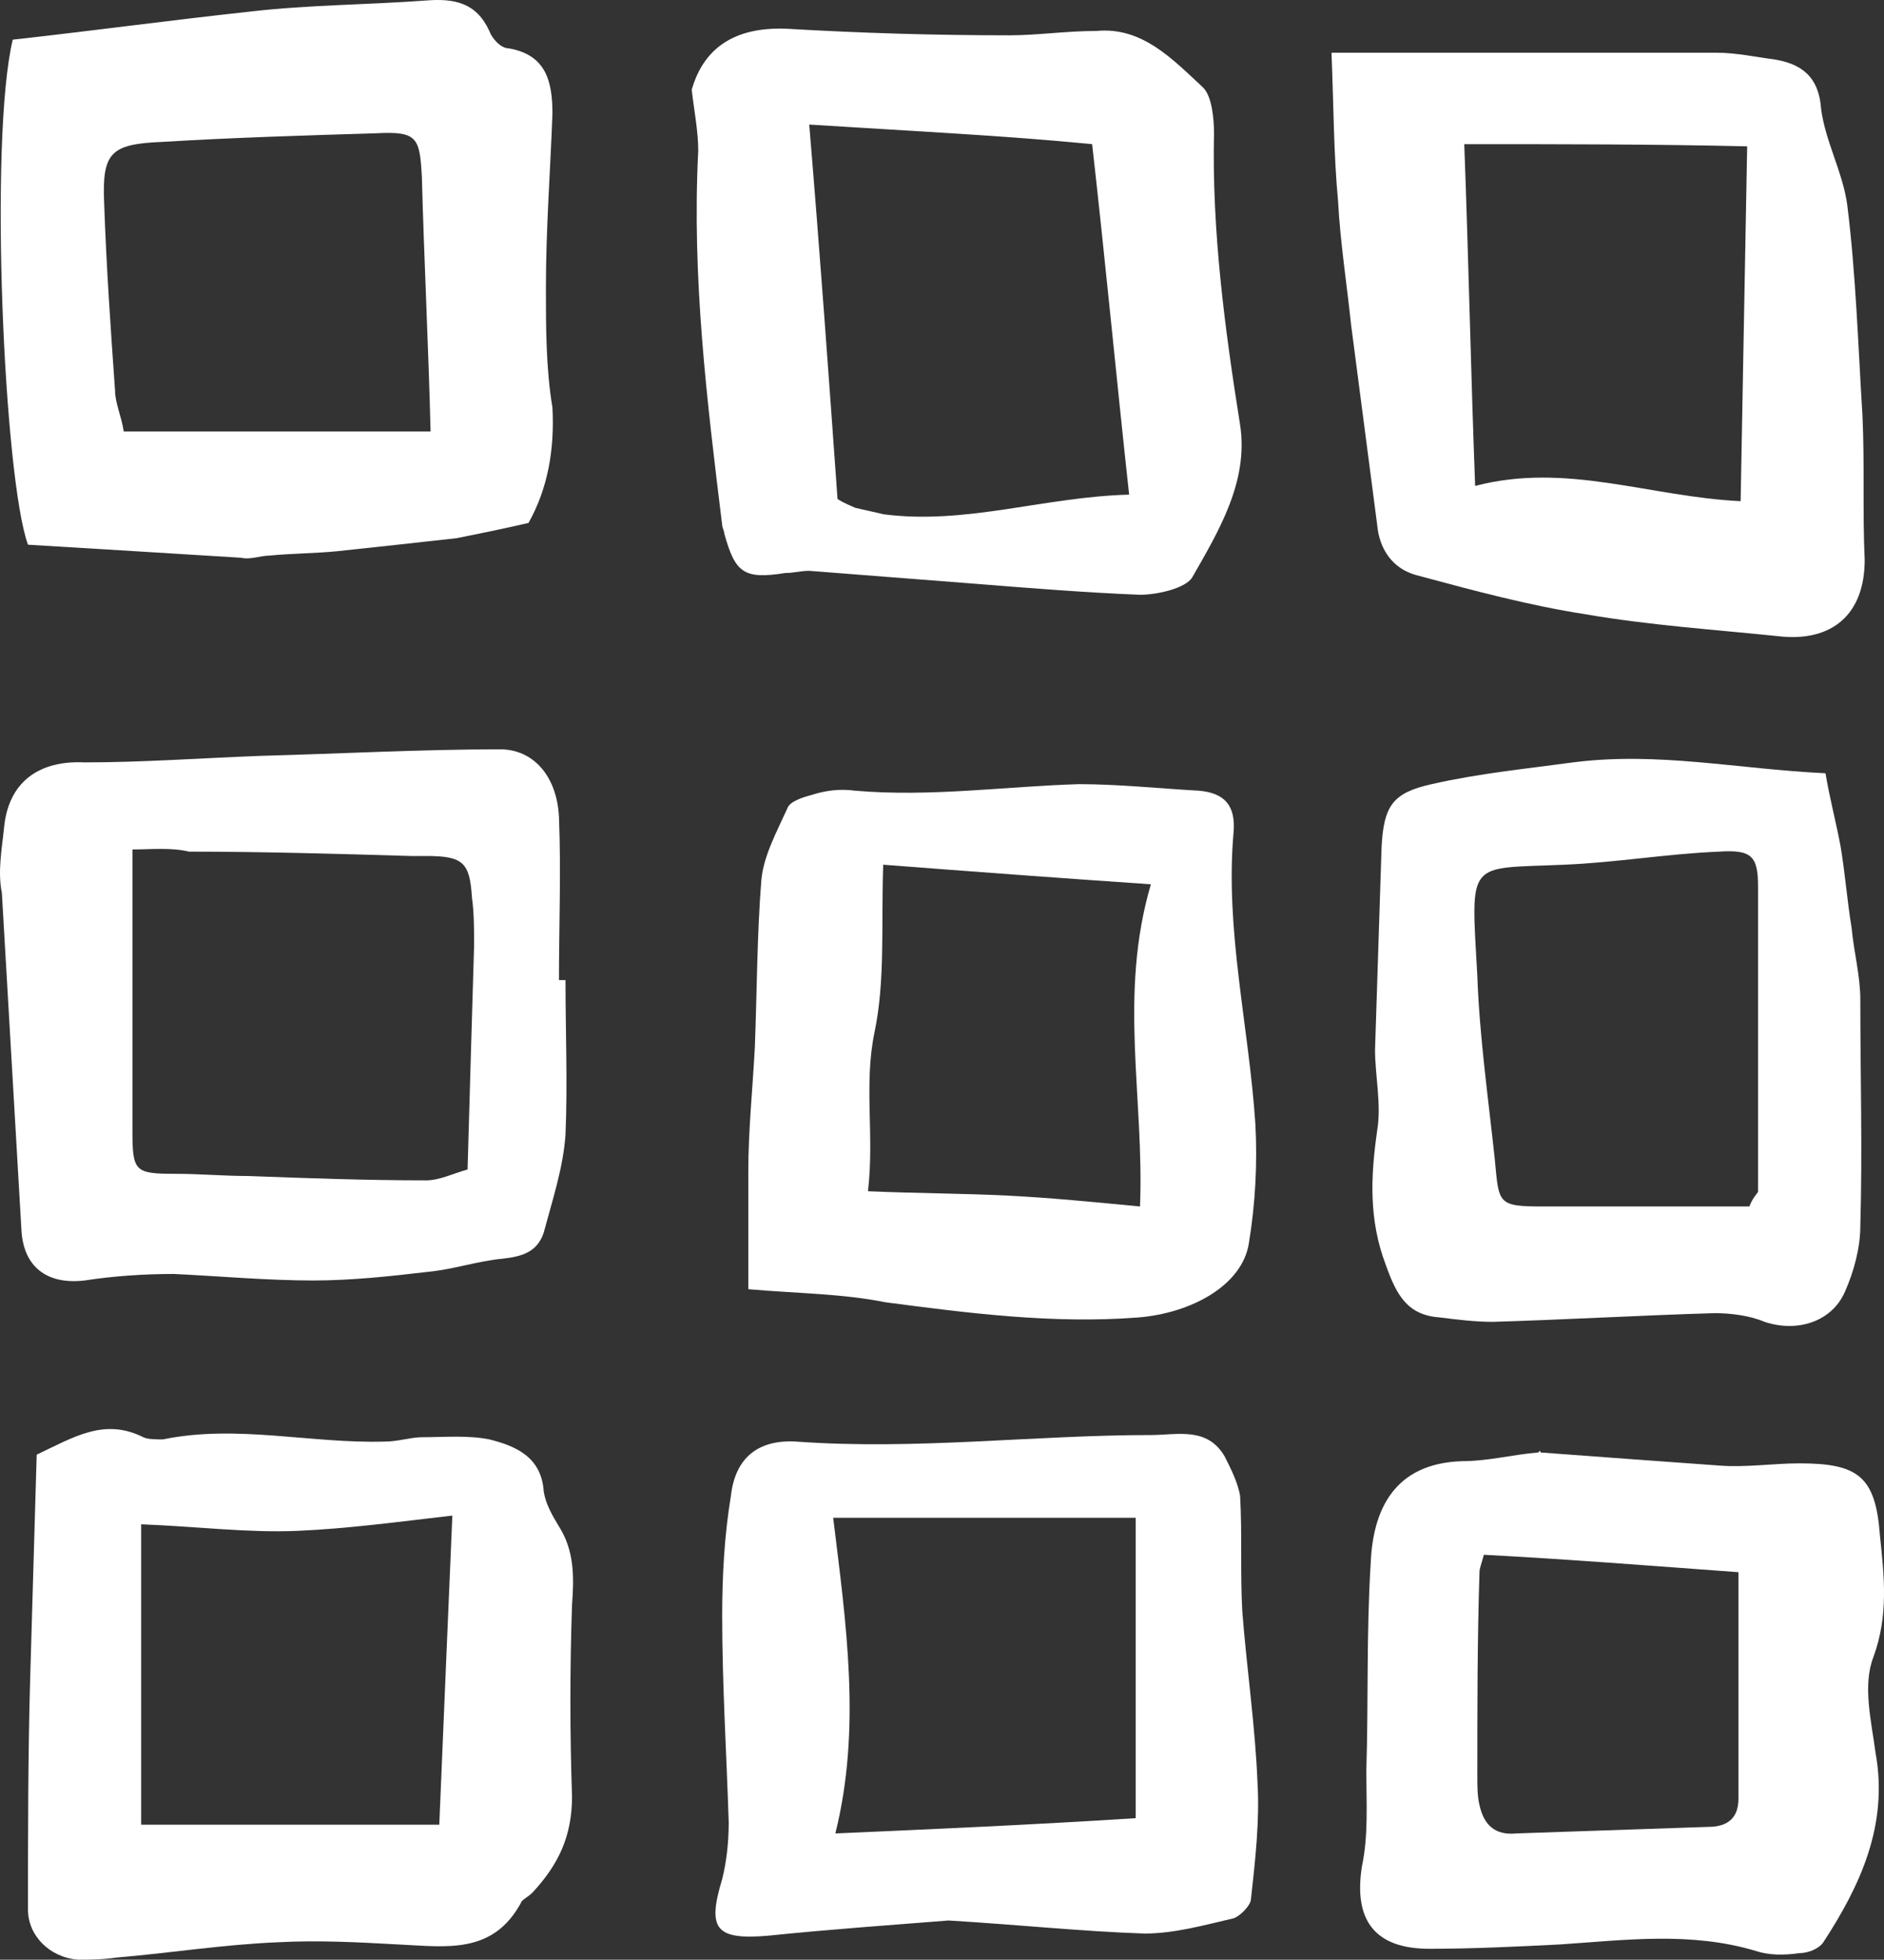 <?xml version="1.0" encoding="UTF-8" standalone="no"?>
<svg
   height="270.067"
   width="259.722"
   fill="#ffffff"
   version="1.1"
   x="0px"
   y="0px"
   viewBox="0 0 86.574 90.022"
   enable-background="new 0 0 100 100"
   xml:space="preserve"
   id="svg22"
   sodipodi:docname="grid.svg"
   inkscape:version="1.1 (c4e8f9ed74, 2021-05-24)"
   xmlns:inkscape="http://www.inkscape.org/namespaces/inkscape"
   xmlns:sodipodi="http://sodipodi.sourceforge.net/DTD/sodipodi-0.dtd"
   xmlns="http://www.w3.org/2000/svg"
   xmlns:svg="http://www.w3.org/2000/svg"><rect x="0" y="0" width="86.574" height="90.022" fill="#333333" stroke="none"/><defs
     id="defs26" /><sodipodi:namedview
     id="namedview24"
     pagecolor="#ffffff"
     bordercolor="#666666"
     borderopacity="1.0"
     inkscape:pageshadow="2"
     inkscape:pageopacity="0.0"
     inkscape:pagecheckerboard="0"
     showgrid="false"
     inkscape:zoom="2.1966667"
     inkscape:cx="129.74203"
     inkscape:cy="134.97724"
     inkscape:window-width="1600"
     inkscape:window-height="837"
     inkscape:window-x="0"
     inkscape:window-y="33"
     inkscape:window-maximized="1"
     inkscape:current-layer="svg22" /><g
     id="g20"
     transform="translate(-6.714,-4.978)"><path
       d="m 31,29 c -1.3,0.3 -2.3,0.5 -3.3,0.7 -1.8,0.2 -3.6,0.4 -5.5,0.6 -1,0.1 -2.1,0.1 -3.1,0.2 -0.4,0 -0.9,0.2 -1.3,0.1 C 14.6,30.4 11.3,30.2 8,30 6.9,27 6.2,11.4 7.3,6.8 c 3.6,-0.4 7.3,-0.9 11,-1.3 2.6,-0.3 5.3,-0.3 8,-0.5 1.3,-0.1 2.3,0.1 2.9,1.4 0.1,0.3 0.5,0.8 0.9,0.8 1.7,0.3 2,1.5 2,3 -0.1,2.7 -0.3,5.3 -0.3,8 0,1.8 0,3.7 0.3,5.5 0.1,1.9 -0.2,3.7 -1.1,5.3 z M 26.5,24.8 C 26.4,20.8 26.2,16.9 26.1,13.1 26,11.3 25.9,11 24,11.1 c -3.3,0.1 -6.6,0.2 -9.9,0.4 -2.3,0.1 -2.7,0.5 -2.6,2.8 0.1,2.9 0.3,5.8 0.5,8.6 0,0.6 0.3,1.2 0.4,1.9 4.8,0 9.4,0 14.1,0 z"
       id="path2" /><path
       d="m 67.9,7.4 c 6.2,0 11.9,0 17.7,0 0.9,0 1.8,0.2 2.6,0.3 1.3,0.2 2.1,0.8 2.2,2.3 0.2,1.5 1,2.9 1.2,4.4 0.4,3.2 0.5,6.5 0.7,9.7 0.1,2.2 0,4.4 0.1,6.6 0,2.5 -1.5,3.8 -4,3.5 -2.9,-0.3 -5.9,-0.5 -8.8,-1 C 77,32.8 74.4,32.1 71.8,31.4 70.7,31.1 70.1,30.2 70,29.1 69.6,26 69.2,23 68.8,19.9 68.6,18 68.3,16.1 68.2,14.2 68,12.1 68,9.9 67.9,7.4 Z m 6.1,4.2 c 0.2,5.3 0.3,10.4 0.5,15.7 4.2,-1.1 8,0.5 12.2,0.7 0.1,-5.5 0.2,-10.8 0.3,-16.3 -4.3,-0.1 -8.5,-0.1 -13,-0.1 z"
       id="path4" /><path
       d="m 32.7,50 c 0,2.4 0.1,4.7 0,7.1 -0.1,1.5 -0.6,3 -1,4.5 -0.3,0.9 -1,1.1 -1.9,1.2 -1.1,0.1 -2.3,0.5 -3.4,0.6 -1.7,0.2 -3.5,0.4 -5.3,0.4 -2.1,0 -4.3,-0.2 -6.4,-0.3 -1.4,0 -2.8,0.1 -4.1,0.3 C 8.9,64 7.8,63.2 7.7,61.5 7.4,56.3 7.1,51.2 6.8,46 c -0.2,-1 0,-2 0.1,-3 0.2,-2.1 1.6,-3.1 3.7,-3 2.7,0 5.4,-0.2 8.1,-0.3 3.7,-0.1 7.4,-0.3 11,-0.3 1.5,0 2.6,1.2 2.7,3.1 0.1,2.5 0,5 0,7.5 0.2,0 0.3,0 0.3,0 z M 12.8,44 c 0,2.7 0,5 0,7.4 0,1.8 0,3.7 0,5.5 0,1.9 0.1,2 2,2 1.1,0 2.2,0.1 3.3,0.1 2.7,0.1 5.4,0.2 8.2,0.2 0.6,0 1.2,-0.3 1.9,-0.5 0.1,-3.6 0.2,-6.9 0.3,-10.3 0,-0.7 0,-1.5 -0.1,-2.2 -0.1,-1.6 -0.4,-1.9 -2.1,-1.9 -0.2,0 -0.4,0 -0.7,0 C 22.2,44.2 18.8,44.1 15.4,44.1 14.6,43.9 13.6,44 12.8,44 Z"
       id="path6" /><path
       d="m 8.4,71.8 c 1.7,-0.8 3.1,-1.7 4.9,-0.8 0.2,0.1 0.6,0.1 0.9,0.1 3.4,-0.7 6.8,0.2 10.2,0.1 0.6,0 1.2,-0.2 1.7,-0.2 1,0 2.1,-0.1 3.1,0.1 1.2,0.3 2.4,0.8 2.5,2.4 0.1,0.6 0.4,1.1 0.7,1.6 0.7,1.1 0.7,2.3 0.6,3.6 -0.1,2.9 -0.1,5.9 0,8.8 0,1.8 -0.6,3.1 -1.8,4.4 -0.2,0.2 -0.4,0.3 -0.5,0.4 -1.3,2.5 -3.5,2.1 -5.7,2 -1.8,-0.1 -3.7,-0.2 -5.5,-0.1 -2.5,0.1 -5,0.5 -7.4,0.7 C 11.4,95 10.8,95 10.3,95 9,94.9 8,93.9 8,92.7 8,89.2 8,85.6 8.1,82.1 8.2,78.7 8.3,75.3 8.4,71.8 Z m 4.8,17 c 4.6,0 9.1,0 13.7,0 0.2,-4.9 0.4,-9.4 0.6,-14.2 -2.6,0.3 -4.8,0.6 -7.1,0.7 -2.3,0.1 -4.6,-0.2 -7.2,-0.3 0,4.8 0,9.4 0,13.8 z"
       id="path8" /><path
       d="m 38.5,9.1 c 0.6,-2.1 2.2,-2.9 4.4,-2.8 3.4,0.2 6.8,0.3 10.2,0.3 1.3,0 2.6,-0.2 4,-0.2 2.1,-0.2 3.5,1.3 4.9,2.6 0.4,0.4 0.5,1.4 0.5,2.1 -0.1,4.5 0.5,9 1.2,13.4 0.4,2.6 -1,4.9 -2.2,7 -0.3,0.5 -1.6,0.8 -2.4,0.8 -2.5,-0.1 -5,-0.3 -7.5,-0.5 -2.6,-0.2 -5.1,-0.4 -7.7,-0.6 -0.4,0 -0.7,0.1 -1.1,0.1 -1.9,0.3 -2.3,0 -2.8,-1.8 0,-0.1 -0.1,-0.3 -0.1,-0.4 C 39.2,23.4 38.5,17.7 38.8,11.9 38.8,11 38.6,10 38.5,9.1 Z m 5.4,1.6 c 0.5,6 0.9,11.6 1.3,17.2 0.3,0.2 0.6,0.3 0.8,0.4 0.4,0.1 0.9,0.2 1.3,0.3 3.8,0.5 7.4,-0.8 11.3,-0.9 C 58,22.2 57.5,16.9 56.9,11.6 52.8,11.2 48.6,11 43.9,10.7 Z"
       id="path10" /><path
       d="m 77.5,71.7 c 2.7,0.2 5.4,0.4 8.2,0.6 1.2,0.1 2.5,-0.1 3.7,-0.1 2.7,0 3.5,0.6 3.7,3.3 0.2,1.9 0.4,3.7 -0.3,5.6 -0.5,1.3 -0.1,2.9 0.1,4.4 0.6,3.3 -0.7,6.1 -2.4,8.7 -0.2,0.3 -0.7,0.5 -1.1,0.5 -0.7,0.1 -1.4,0.1 -2,-0.1 -3,-0.9 -6,-0.5 -9,-0.3 -2,0.1 -4,0.2 -6,0.2 -2.5,0 -3.5,-1.3 -3.1,-3.8 0.3,-1.4 0.2,-2.9 0.2,-4.4 0.1,-3.2 0,-6.3 0.2,-9.5 0.1,-2.5 1.1,-4.6 4.2,-4.7 1.2,0 2.3,-0.3 3.5,-0.4 0.1,-0.1 0.1,-0.1 0.1,0 z m 9.1,5.5 c -4.1,-0.3 -7.9,-0.6 -11.7,-0.8 -0.1,0.4 -0.2,0.6 -0.2,0.8 -0.1,3.1 -0.1,6.3 -0.1,9.4 0,0.4 0,0.9 0.1,1.3 0.2,0.9 0.7,1.4 1.7,1.3 2.9,-0.1 5.9,-0.2 8.8,-0.3 0.9,0 1.4,-0.4 1.4,-1.3 0,-3.3 0,-6.8 0,-10.4 z"
       id="path12" /><path
       d="m 41.1,64.2 c 0,-1.9 0,-3.6 0,-5.4 0,-1.9 0.2,-3.8 0.3,-5.7 0.1,-2.6 0.1,-5.2 0.3,-7.7 0.1,-1.1 0.7,-2.2 1.2,-3.3 0.1,-0.3 0.7,-0.5 1.1,-0.6 0.6,-0.2 1.3,-0.3 2,-0.2 3.5,0.3 6.9,-0.2 10.3,-0.3 1.8,0 3.7,0.2 5.5,0.3 1.2,0.1 1.7,0.7 1.6,1.9 -0.4,4.5 0.7,8.9 1,13.4 0.1,1.8 0,3.7 -0.3,5.5 -0.3,1.9 -2.6,3.2 -5.1,3.4 -3.9,0.3 -7.8,-0.2 -11.6,-0.7 -2,-0.4 -4,-0.4 -6.3,-0.6 z M 59.6,45.6 C 55.2,45.3 51.2,45 47.3,44.7 c -0.1,2.8 0.1,5.3 -0.4,7.7 -0.5,2.4 0,4.7 -0.3,7.3 2.3,0.1 4.4,0.1 6.4,0.2 2,0.1 4,0.3 6.1,0.5 0.2,-5 -1,-9.7 0.5,-14.8 z"
       id="path14" /><path
       d="m 90.6,40.5 c 0.2,1.2 0.5,2.3 0.7,3.4 0.2,1.2 0.3,2.5 0.5,3.7 0.1,1.1 0.4,2.2 0.4,3.3 0,3.5 0.1,6.9 0,10.4 0,1 -0.3,2.1 -0.7,3 -0.6,1.4 -2.2,1.9 -3.7,1.4 -0.7,-0.3 -1.6,-0.4 -2.3,-0.4 -3.4,0.1 -6.8,0.3 -10.2,0.4 -0.8,0 -1.6,-0.1 -2.4,-0.2 -1.5,-0.1 -2,-1 -2.5,-2.4 C 69.6,61 69.7,59 70,56.9 70.2,55.7 69.9,54.4 69.9,53.2 70,50.1 70.1,47 70.2,43.9 70.3,42 70.7,41.4 72.5,41 c 2.2,-0.5 4.3,-0.7 6.5,-1 3.9,-0.5 7.5,0.3 11.6,0.5 z m -3.5,19.9 c 0.2,-0.5 0.4,-0.6 0.4,-0.7 0,-4.7 0,-9.3 0,-14 0,-1.4 -0.3,-1.7 -1.8,-1.6 -2.4,0.1 -4.7,0.5 -7.1,0.6 -4.5,0.2 -4.3,-0.3 -4,5.1 0.1,2.8 0.5,5.6 0.8,8.4 0.2,2.1 0.1,2.2 2.3,2.2 3.1,0 6.3,0 9.4,0 z"
       id="path16" /><path
       d="m 50.3,93.2 c -2.5,0.2 -5.4,0.4 -8.3,0.7 -2.4,0.2 -2.8,-0.3 -2.1,-2.6 0.2,-0.8 0.3,-1.7 0.3,-2.6 -0.1,-3.2 -0.3,-6.3 -0.3,-9.5 0,-1.8 0.1,-3.7 0.4,-5.5 0.2,-1.8 1.3,-2.6 3,-2.5 5.5,0.4 10.9,-0.3 16.3,-0.3 1.2,0 2.6,-0.4 3.4,1 0.3,0.6 0.6,1.2 0.7,1.8 0.1,1.8 0,3.5 0.1,5.3 0.2,2.6 0.6,5.3 0.7,7.9 0.1,1.7 -0.1,3.5 -0.3,5.3 0,0.3 -0.5,0.8 -0.8,0.9 -1.3,0.3 -2.7,0.7 -4.1,0.7 -2.9,-0.1 -5.7,-0.4 -9,-0.6 z m 8.6,-18.5 c -4.8,0 -9.3,0 -13.9,0 0.6,4.9 1.3,9.7 0.1,14.5 4.6,-0.2 9.1,-0.4 13.8,-0.7 0,-4.5 0,-9.1 0,-13.8 z"
       id="path18" /></g></svg>
